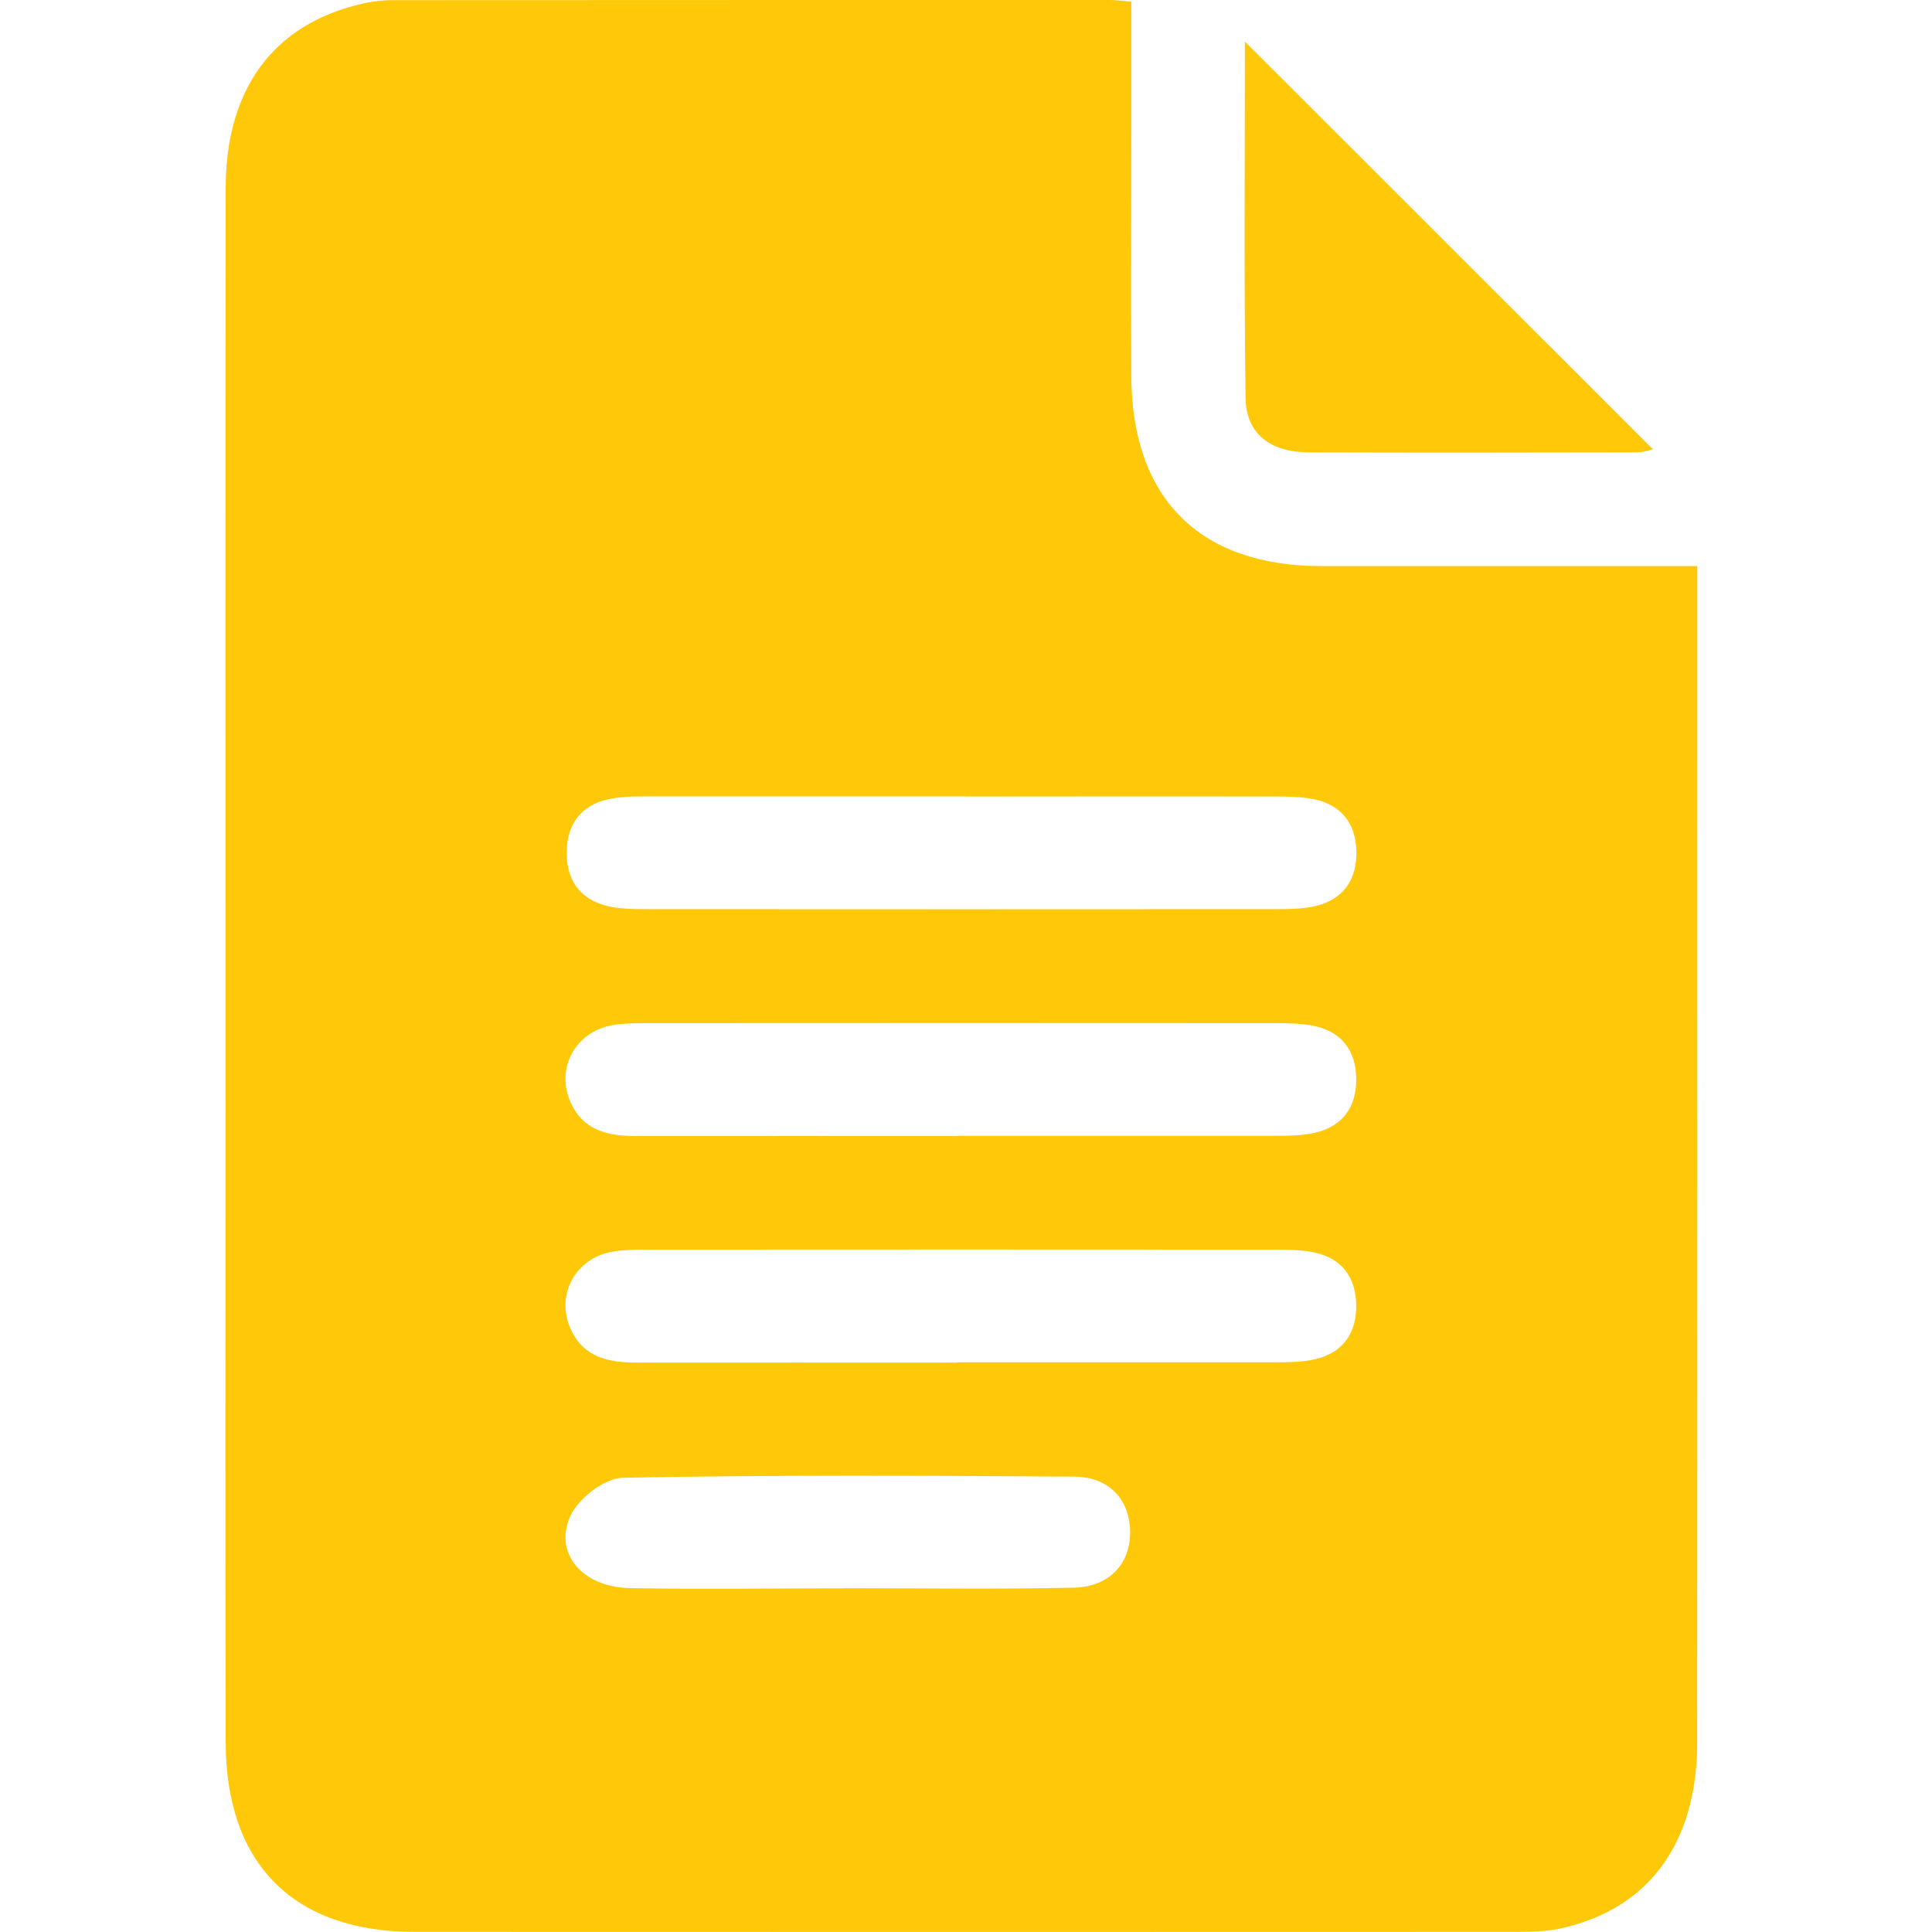 <?xml version="1.0" encoding="UTF-8"?>
<svg xmlns="http://www.w3.org/2000/svg" width="26" height="26" viewBox="0 0 26 26" fill="none">
  <g clip-path="url(#clip0_1194_77416)">
    <g clip-path="url(#clip1_1194_77416)">
      <path d="M15.225 0.024C15.225 0.595 15.225 1.134 15.225 1.673C15.225 2.807 15.22 3.941 15.225 5.075C15.235 6.71 16.148 7.616 17.774 7.618C19.264 7.618 20.752 7.618 22.242 7.618C22.423 7.618 22.606 7.618 22.841 7.618C22.841 7.835 22.841 8 22.841 8.166C22.841 13.26 22.843 18.356 22.84 23.449C22.84 24.806 22.184 25.693 21.006 25.951C20.796 25.998 20.57 25.998 20.351 25.998C15.427 26 10.501 26 5.576 25.998C3.955 25.998 3.041 25.09 3.037 23.449C3.03 20.607 3.035 17.762 3.035 14.92C3.035 10.79 3.031 6.659 3.037 2.53C3.039 1.198 3.676 0.337 4.842 0.057C4.987 0.021 5.141 0.002 5.292 0.002C8.508 0 11.723 0 14.939 0C15.007 0 15.073 0.009 15.225 0.023V0.024ZM12.991 10.717C11.573 10.717 10.152 10.717 8.734 10.717C8.549 10.717 8.359 10.717 8.18 10.758C7.82 10.837 7.635 11.092 7.626 11.45C7.617 11.828 7.794 12.103 8.178 12.194C8.357 12.235 8.547 12.235 8.732 12.235C11.537 12.237 14.342 12.237 17.145 12.235C17.329 12.235 17.52 12.235 17.699 12.194C18.083 12.105 18.262 11.832 18.253 11.453C18.245 11.095 18.062 10.841 17.702 10.76C17.523 10.721 17.333 10.719 17.149 10.719C15.764 10.715 14.377 10.719 12.993 10.719L12.991 10.717ZM12.886 15.285C14.304 15.285 15.724 15.285 17.143 15.285C17.328 15.285 17.518 15.285 17.697 15.244C18.081 15.155 18.26 14.882 18.251 14.503C18.243 14.145 18.06 13.891 17.701 13.81C17.521 13.771 17.331 13.769 17.147 13.769C14.342 13.767 11.537 13.767 8.734 13.769C8.566 13.769 8.393 13.769 8.229 13.799C7.732 13.893 7.473 14.392 7.684 14.846C7.861 15.227 8.202 15.289 8.577 15.289C10.013 15.287 11.45 15.289 12.886 15.289V15.285ZM12.886 18.333C14.304 18.333 15.724 18.333 17.143 18.333C17.328 18.333 17.518 18.333 17.697 18.292C18.081 18.203 18.26 17.93 18.251 17.551C18.243 17.193 18.06 16.939 17.701 16.858C17.521 16.818 17.331 16.817 17.147 16.817C14.342 16.815 11.537 16.815 8.734 16.817C8.566 16.817 8.393 16.817 8.229 16.847C7.732 16.941 7.473 17.44 7.684 17.894C7.861 18.275 8.202 18.337 8.577 18.337C10.013 18.335 11.45 18.337 12.886 18.337V18.333ZM11.36 21.379C11.36 21.379 11.36 21.375 11.36 21.373C12.39 21.373 13.421 21.389 14.449 21.366C14.937 21.355 15.22 21.034 15.208 20.597C15.197 20.179 14.926 19.876 14.457 19.872C12.432 19.857 10.405 19.848 8.38 19.887C8.135 19.893 7.786 20.162 7.677 20.399C7.445 20.902 7.839 21.36 8.474 21.372C9.436 21.389 10.399 21.375 11.362 21.375L11.36 21.379Z" fill="#FFC90A"></path>
      <path d="M16.755 0.561C18.61 2.416 20.424 4.228 22.246 6.048C22.199 6.057 22.112 6.088 22.026 6.088C20.556 6.091 19.085 6.093 17.616 6.088C17.094 6.086 16.77 5.839 16.762 5.357C16.74 3.772 16.753 2.188 16.753 0.561H16.755Z" fill="#FFC90A"></path>
    </g>
  </g>
  <defs>
    <clipPath id="clip0_1194_77416">
      <rect width="26" height="26" fill="white"></rect>
    </clipPath>
    <clipPath id="clip1_1194_77416">
      <rect width="19.81" height="26" fill="white" transform="translate(3.033)"></rect>
    </clipPath>
  </defs>
</svg>
